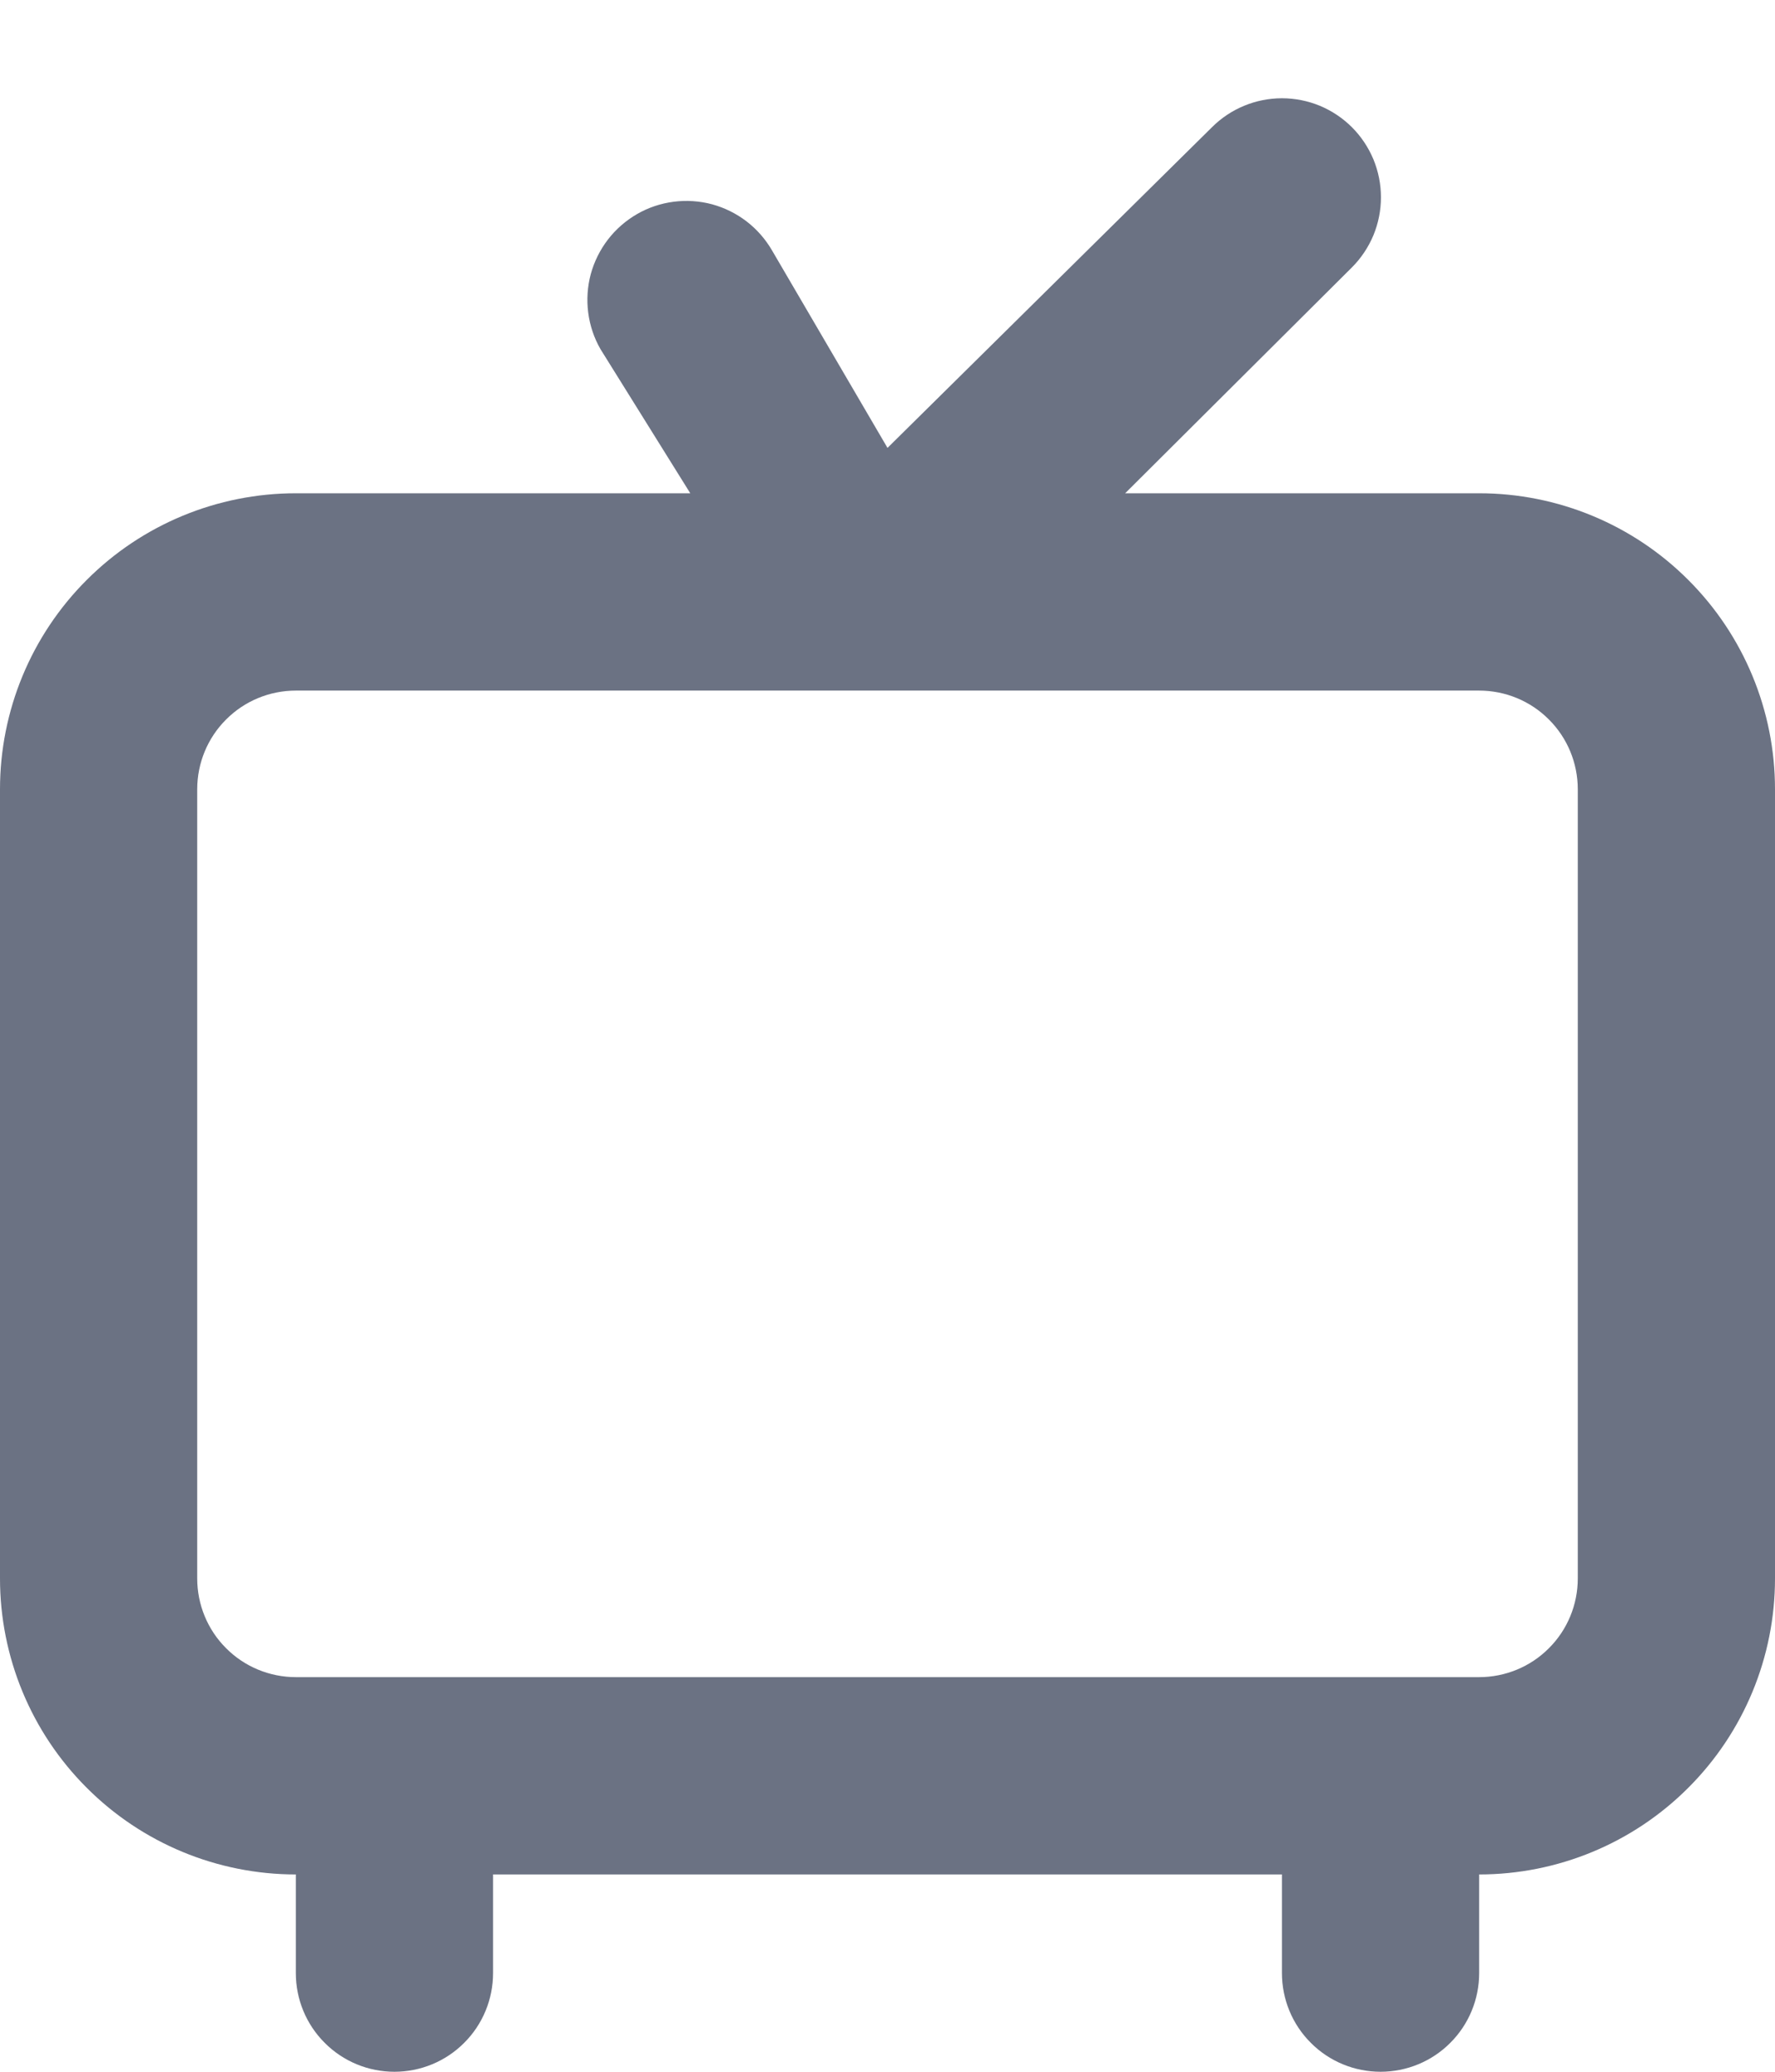 <svg width="18" height="21" viewBox="0 0 18 21" fill="none" xmlns="http://www.w3.org/2000/svg">
<path d="M15 5H11.41L13.71 2.71C13.803 2.617 13.877 2.506 13.928 2.384C13.978 2.262 14.004 2.132 14.004 2C14.004 1.868 13.978 1.738 13.928 1.616C13.877 1.494 13.803 1.383 13.71 1.29C13.617 1.197 13.506 1.123 13.384 1.072C13.262 1.022 13.132 0.996 13 0.996C12.734 0.996 12.478 1.102 12.29 1.29L9 4.54L7.83 2.54C7.764 2.426 7.677 2.326 7.572 2.245C7.468 2.165 7.349 2.106 7.222 2.071C7.094 2.037 6.962 2.028 6.831 2.045C6.7 2.062 6.574 2.104 6.46 2.17C6.346 2.236 6.246 2.323 6.165 2.428C6.085 2.532 6.026 2.651 5.991 2.778C5.957 2.906 5.948 3.038 5.965 3.169C5.982 3.3 6.024 3.426 6.09 3.54L7 5H3C2.204 5 1.441 5.316 0.879 5.879C0.316 6.441 0 7.204 0 8V16C0 16.796 0.316 17.559 0.879 18.121C1.441 18.684 2.204 19 3 19V20C3 20.265 3.105 20.52 3.293 20.707C3.48 20.895 3.735 21 4 21C4.265 21 4.52 20.895 4.707 20.707C4.895 20.52 5 20.265 5 20V19H13V20C13 20.265 13.105 20.52 13.293 20.707C13.48 20.895 13.735 21 14 21C14.265 21 14.52 20.895 14.707 20.707C14.895 20.52 15 20.265 15 20V19C15.796 19 16.559 18.684 17.121 18.121C17.684 17.559 18 16.796 18 16V8C18 7.204 17.684 6.441 17.121 5.879C16.559 5.316 15.796 5 15 5ZM16 16C16 16.265 15.895 16.52 15.707 16.707C15.52 16.895 15.265 17 15 17H3C2.735 17 2.48 16.895 2.293 16.707C2.105 16.52 2 16.265 2 16V8C2 7.735 2.105 7.48 2.293 7.293C2.48 7.105 2.735 7 3 7H15C15.265 7 15.52 7.105 15.707 7.293C15.895 7.48 16 7.735 16 8V16Z" fill="#6B7283"/>
</svg>
